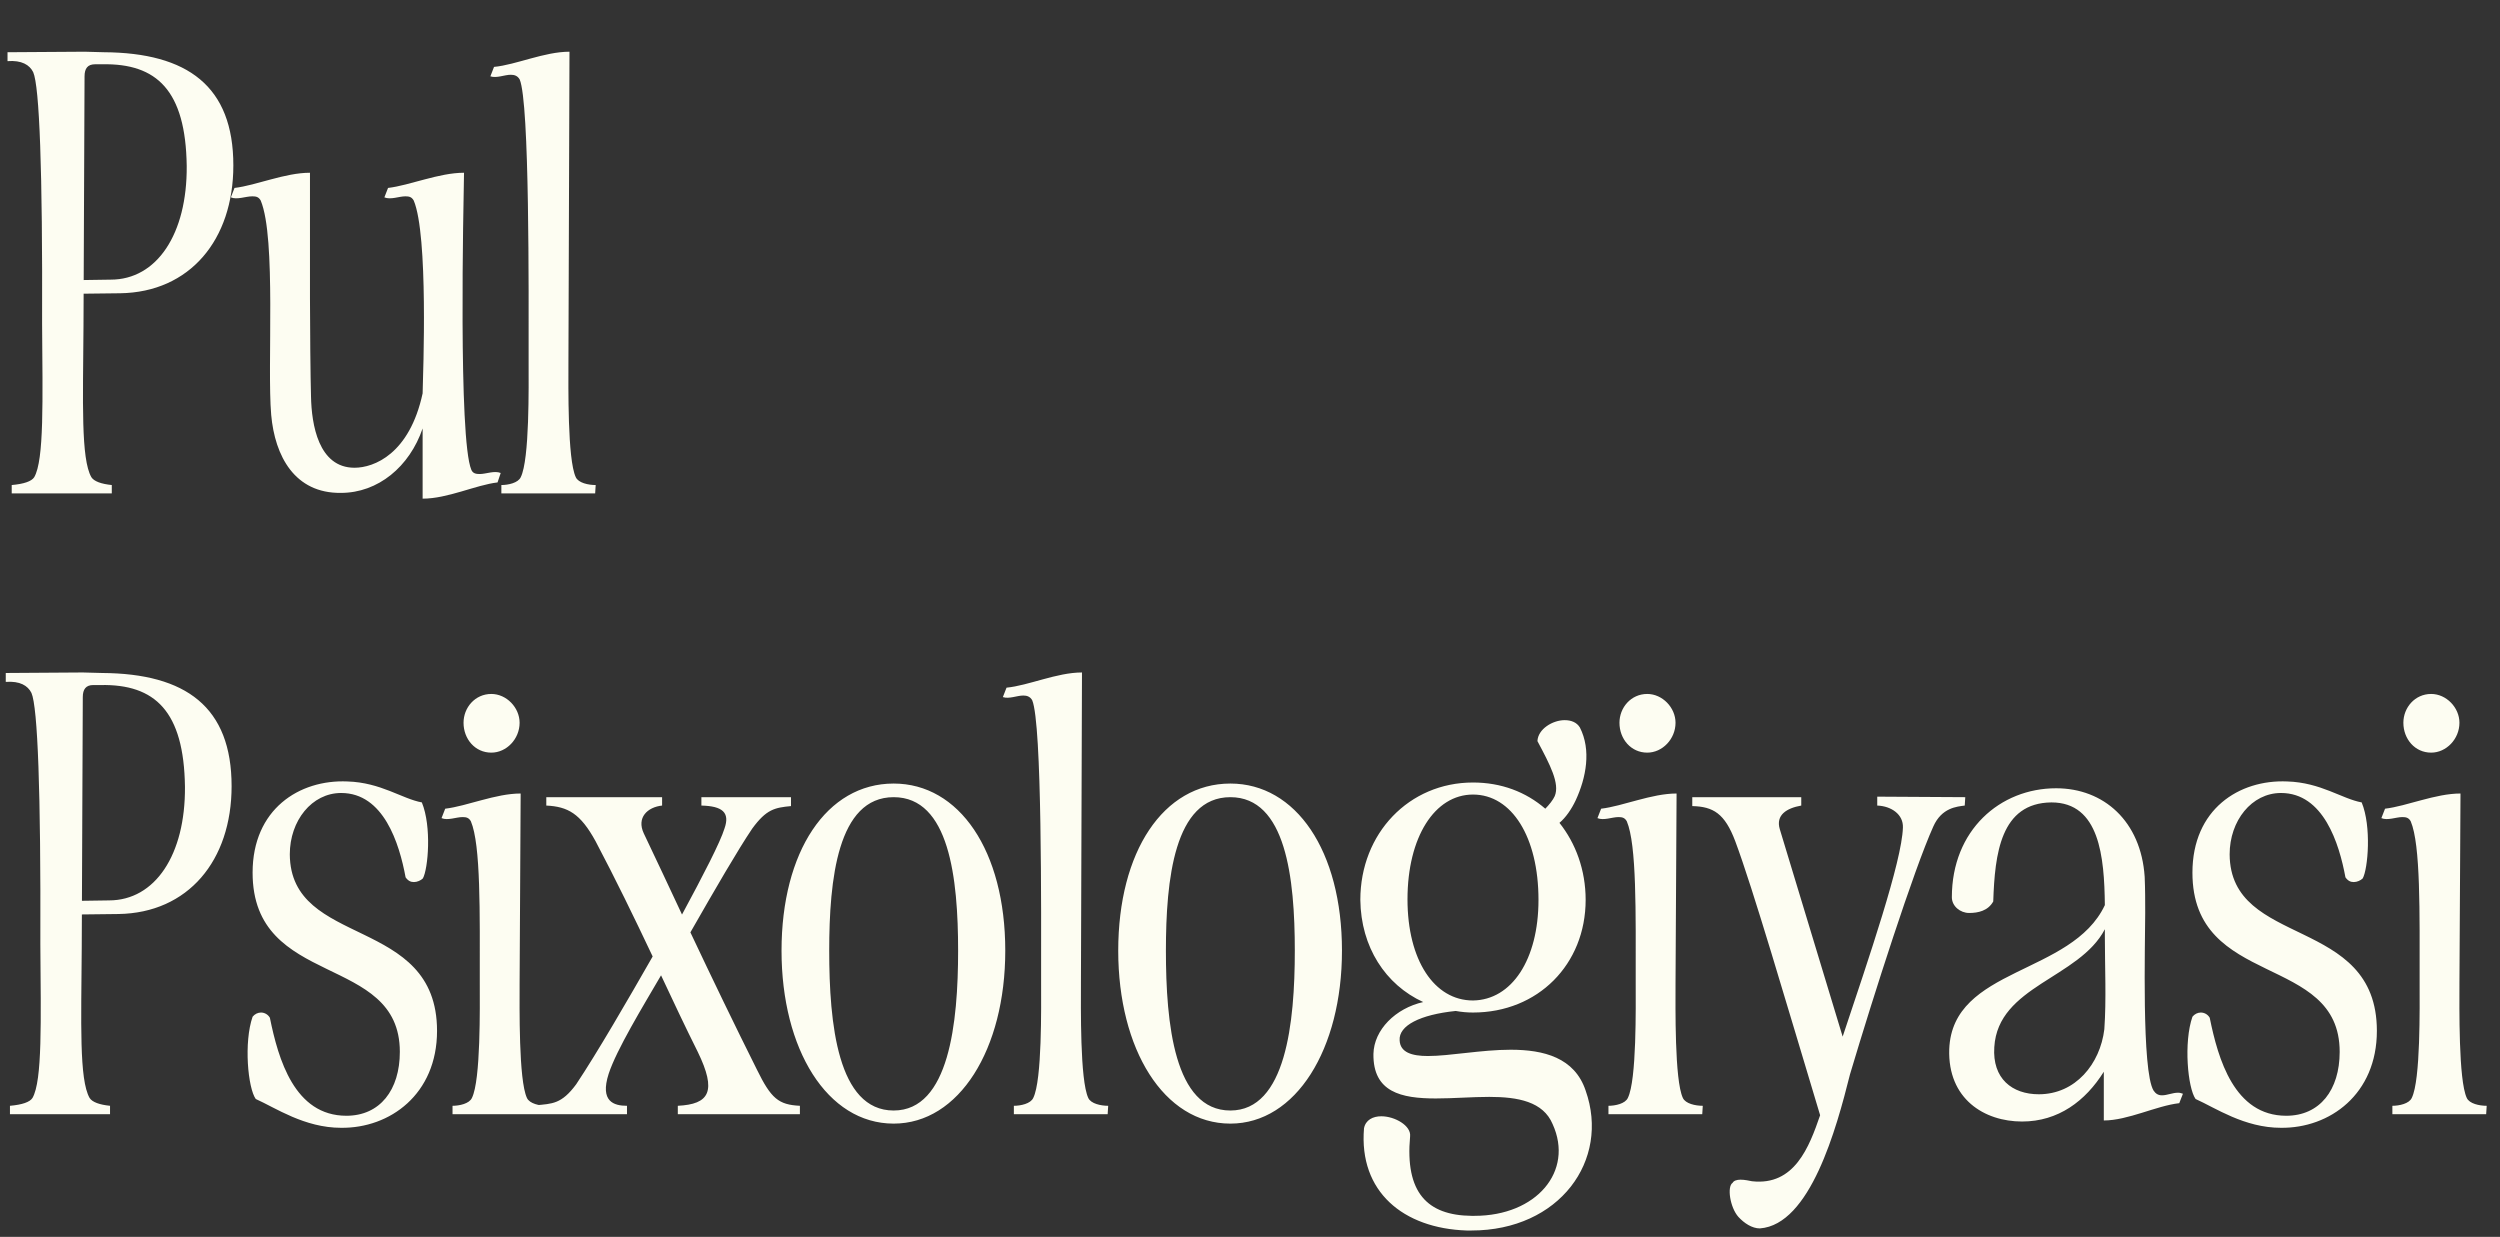 <?xml version="1.0" encoding="UTF-8"?> <svg xmlns="http://www.w3.org/2000/svg" width="380" height="188" viewBox="0 0 380 188" fill="none"><rect x="0" y="0" width="380" height="188" fill="#333333" stroke="none"/><path d="M15.292 104.127H14.177C13.062 104.127 12.584 104.764 12.584 105.959L12.425 143.949L6.133 143.551C6.212 120.295 5.734 107.472 4.779 105.321C4.221 104.206 3.026 103.49 0.876 103.649V102.295L12.584 102.215L15.531 102.295C28.274 102.375 35.203 107.472 35.203 119.498C35.203 130.808 28.592 138.772 18 138.931L11.15 139.011L11.23 136.94L16.566 136.861C23.575 136.861 28.194 129.932 28.114 119.578C27.955 108.109 23.575 103.968 15.292 104.127ZM6.133 143.551L12.425 143.949C12.345 155.497 12.026 164.099 13.619 166.887C14.017 167.524 15.132 167.922 16.725 168.081V169.356H1.513V168.081C3.345 167.922 4.54 167.524 4.938 166.887C6.451 164.258 6.212 155.259 6.133 143.551ZM61.651 133.356C60.695 128.179 58.306 120.534 51.855 120.534C47.395 120.534 44.05 124.755 44.05 129.852C44.129 144.188 66.43 139.091 66.43 156.692C66.43 166.329 59.262 171.506 51.855 171.426C46.28 171.426 41.899 168.4 38.873 167.046C37.678 165.373 37.041 158.444 38.395 154.542C38.713 154.144 39.191 153.905 39.669 153.905C40.147 153.905 40.705 154.144 41.023 154.701C42.297 160.993 44.766 169.595 52.651 169.595C57.748 169.595 60.775 165.692 60.775 159.878C60.775 144.825 38.395 150.321 38.395 132.64C38.395 123.003 45.483 118.463 52.81 118.781C57.908 118.941 61.093 121.41 64.12 121.967C65.633 125.631 65.076 132.082 64.279 133.516C63.961 133.834 63.403 134.073 62.925 134.073C62.447 134.073 62.049 133.914 61.651 133.356ZM67.113 124.356L67.67 122.923C71.016 122.525 75.316 120.613 79.139 120.613L78.98 149.365C78.98 153.028 78.821 164.179 80.095 166.887C80.493 167.763 82.006 168.081 83.121 168.081L83.042 169.356H68.785V168.081C69.821 168.081 71.334 167.763 71.732 166.887C73.086 164.179 72.927 153.028 72.927 149.365C72.927 138.613 73.086 128.418 71.573 124.834C71.254 124.277 70.856 124.197 70.299 124.197C69.343 124.197 68.069 124.755 67.113 124.356ZM70.458 109.861C70.458 107.552 72.21 105.481 74.679 105.481C76.989 105.481 78.98 107.552 78.98 109.861C78.98 112.33 76.989 114.401 74.679 114.401C72.21 114.401 70.458 112.33 70.458 109.861ZM104.94 141.719C108.285 148.807 111.709 155.896 115.054 162.586C117.205 166.966 118.32 167.922 121.585 168.081V169.356H103.028V168.081C107.807 167.842 109.002 165.931 106.055 159.878C104.143 156.055 102.311 152.152 100.48 148.25C97.692 153.028 93.71 159.559 92.515 163.223C91.161 167.444 93.311 168.081 95.303 168.081V169.356H81.524L81.445 168.002C83.913 167.763 85.347 167.842 87.577 164.816C90.763 160.037 95.382 152.073 99.205 145.383C96.418 139.489 93.55 133.595 90.524 127.861C88.214 123.64 86.303 122.604 83.037 122.445V121.171H100.639V122.445C98.409 122.684 96.736 124.277 97.851 126.666C99.763 130.728 101.754 134.87 103.665 139.011C106.931 132.958 109.479 128.02 110.117 125.949C110.993 123.48 109.798 122.525 106.612 122.445V121.171H120.231V122.525C117.762 122.764 116.488 123.003 114.338 125.949C112.187 129.135 108.763 135.029 104.94 141.719ZM145.633 144.507C145.633 133.436 144.279 121.171 135.837 121.171C127.315 121.171 126.04 133.675 126.04 144.507C126.04 155.577 127.315 168.798 135.837 168.798C144.279 168.798 145.633 155.418 145.633 144.507ZM135.837 119.1C145.792 119.1 152.801 129.294 152.801 144.507C152.801 159.48 145.792 170.789 135.837 170.789C125.722 170.789 118.793 159.48 118.793 144.507C118.793 129.454 125.642 119.1 135.837 119.1ZM152.435 105.959L152.993 104.525C156.338 104.206 160.638 102.215 164.461 102.215L164.302 149.365C164.302 153.028 164.143 164.179 165.417 166.887C165.815 167.763 167.329 168.081 168.444 168.081L168.364 169.356H154.108V168.081C155.143 168.081 156.656 167.763 157.054 166.887C158.408 164.179 158.249 153.028 158.249 149.365C158.249 138.613 158.408 110.02 156.895 106.436C156.577 105.879 156.099 105.72 155.541 105.72C154.586 105.72 153.391 106.277 152.435 105.959ZM196.811 144.507C196.811 133.436 195.457 121.171 187.014 121.171C178.493 121.171 177.218 133.675 177.218 144.507C177.218 155.577 178.493 168.798 187.014 168.798C195.457 168.798 196.811 155.418 196.811 144.507ZM187.014 119.1C196.97 119.1 203.979 129.294 203.979 144.507C203.979 159.48 196.97 170.789 187.014 170.789C176.9 170.789 169.971 159.48 169.971 144.507C169.971 129.454 176.82 119.1 187.014 119.1ZM233.85 136.781C233.85 127.224 229.788 120.772 223.894 120.772C218.08 120.772 213.939 127.224 213.939 136.701C213.939 145.94 218.001 152.073 223.894 152.073C229.788 151.993 233.85 145.86 233.85 136.781ZM223.894 118.941C228.195 118.941 231.938 120.374 234.885 122.923C235.443 122.365 236.08 121.569 236.319 121.011C237.115 119.1 235.602 116.233 233.69 112.649C233.77 110.817 236 109.463 237.832 109.463C238.788 109.463 239.664 109.782 240.142 110.578C241.894 114.003 241.097 118.224 239.505 121.649C238.867 123.003 237.991 124.277 237.036 125.073C239.505 128.179 241.018 132.241 241.018 136.781C241.018 146.577 233.77 153.905 223.894 153.905C223.018 153.905 222.142 153.825 221.266 153.666C215.85 154.223 212.585 155.896 212.744 158.126C212.824 159.958 214.576 160.515 217.045 160.515C220.39 160.515 225.169 159.559 229.629 159.559C234.646 159.559 239.345 160.754 241.018 165.772C244.761 176.364 237.036 187.037 223.655 187.037C223.416 187.037 223.177 187.037 222.938 187.037C213.301 186.718 206.532 181.143 207.328 171.506C207.567 170.232 208.682 169.674 209.956 169.674C212.027 169.674 214.496 171.108 214.337 172.701C213.54 181.302 216.965 184.727 223.655 184.807C223.815 184.807 223.974 184.807 224.133 184.807C233.531 184.807 239.266 178.037 236 170.869C234.567 167.444 230.744 166.727 226.363 166.727C223.735 166.727 220.868 166.966 218.239 166.966C212.983 166.966 208.682 166.011 208.762 160.196C208.841 156.533 212.107 153.267 216.328 152.312C210.594 149.683 206.85 143.949 206.771 136.781C206.771 126.666 214.178 118.941 223.894 118.941ZM242.813 124.356L243.37 122.923C246.715 122.525 251.016 120.613 254.839 120.613L254.68 149.365C254.68 153.028 254.521 164.179 255.795 166.887C256.193 167.763 257.706 168.081 258.821 168.081L258.742 169.356H244.485V168.081C245.521 168.081 247.034 167.763 247.432 166.887C248.786 164.179 248.627 153.028 248.627 149.365C248.627 138.613 248.786 128.418 247.273 124.834C246.954 124.277 246.556 124.197 245.999 124.197C245.043 124.197 243.769 124.755 242.813 124.356ZM246.158 109.861C246.158 107.552 247.91 105.481 250.379 105.481C252.689 105.481 254.68 107.552 254.68 109.861C254.68 112.33 252.689 114.401 250.379 114.401C247.91 114.401 246.158 112.33 246.158 109.861ZM276.659 169.515C271.403 152.073 266.465 135.108 263.757 127.861C262.164 123.64 260.412 122.604 257.226 122.525V121.171H273.792V122.445C271.562 122.843 269.889 123.879 270.527 126.029L280.084 157.568C284.066 145.622 289.084 130.967 289.243 125.79C289.323 123.799 287.491 122.525 285.341 122.445V121.091L298.721 121.171L298.641 122.445C297.446 122.604 295.137 122.764 293.862 125.631C290.916 132.162 284.783 151.276 281.199 163.303C279.128 171.586 275.146 186.161 267.5 186.718C266.305 186.718 265.111 185.922 264.235 184.966C262.96 183.532 262.483 180.347 263.359 179.789C263.518 179.47 263.996 179.311 264.553 179.311C265.19 179.311 265.907 179.47 266.305 179.55C272.757 180.267 274.987 174.373 276.659 169.515ZM319.858 156.453C320.177 151.913 319.938 146.976 319.938 142.356C319.938 142.038 319.938 141.639 319.938 141.241C316.035 148.728 303.69 149.843 303.133 159.161C302.814 163.94 305.841 166.329 309.903 166.329C315.478 166.329 319.221 161.71 319.858 156.453ZM319.779 162.904C316.991 167.364 312.85 170.471 307.354 170.471C301.62 170.471 296.045 167.046 296.284 159.48C296.761 146.976 314.92 148.25 319.938 137.577C319.858 130.25 319.141 121.967 311.814 121.967C304.089 122.047 303.213 129.772 302.974 137.02C302.177 138.454 300.664 138.772 299.31 138.772C297.956 138.772 296.682 137.737 296.682 136.383C296.682 126.188 304.009 119.817 312.531 119.817C319.779 119.817 325.433 124.834 325.991 133.277C326.071 135.108 326.071 136.94 326.071 138.772C326.071 143.392 325.513 162.825 327.345 165.772C327.663 166.249 328.062 166.488 328.619 166.488C329.416 166.488 330.212 166.09 331.088 166.09C331.327 166.09 331.566 166.17 331.805 166.249L331.247 167.683C327.743 168.081 323.442 170.311 319.779 170.311V162.904ZM356.507 133.356C355.551 128.179 353.161 120.534 346.71 120.534C342.25 120.534 338.905 124.755 338.905 129.852C338.985 144.188 361.285 139.091 361.285 156.692C361.285 166.329 354.117 171.506 346.71 171.426C341.135 171.426 336.755 168.4 333.728 167.046C332.534 165.373 331.896 158.444 333.25 154.542C333.569 154.144 334.047 153.905 334.525 153.905C335.003 153.905 335.56 154.144 335.879 154.701C337.153 160.993 339.622 169.595 347.507 169.595C352.604 169.595 355.63 165.692 355.63 159.878C355.63 144.825 333.25 150.321 333.25 132.64C333.25 123.003 340.339 118.463 347.666 118.781C352.763 118.941 355.949 121.41 358.976 121.967C360.489 125.631 359.931 132.082 359.135 133.516C358.816 133.834 358.259 134.073 357.781 134.073C357.303 134.073 356.905 133.914 356.507 133.356ZM361.968 124.356L362.526 122.923C365.871 122.525 370.172 120.613 373.995 120.613L373.835 149.365C373.835 153.028 373.676 164.179 374.95 166.887C375.349 167.763 376.862 168.081 377.977 168.081L377.897 169.356H363.641V168.081C364.676 168.081 366.19 167.763 366.588 166.887C367.942 164.179 367.782 153.028 367.782 149.365C367.782 138.613 367.942 128.418 366.429 124.834C366.11 124.277 365.712 124.197 365.154 124.197C364.198 124.197 362.924 124.755 361.968 124.356ZM365.313 109.861C365.313 107.552 367.066 105.481 369.535 105.481C371.844 105.481 373.835 107.552 373.835 109.861C373.835 112.33 371.844 114.401 369.535 114.401C367.066 114.401 365.313 112.33 365.313 109.861Z" fill="#FDFDF2"></path><path d="M15.558 9.771H14.443C13.328 9.771 12.851 10.408 12.851 11.603L12.691 49.593L6.399 49.195C6.479 25.939 6.001 13.116 5.045 10.966C4.488 9.851 3.293 9.134 1.143 9.293V7.939L12.851 7.86L15.797 7.939C28.54 8.019 35.469 13.116 35.469 25.143C35.469 36.452 28.859 44.416 18.266 44.576L11.417 44.656L11.496 42.585L16.833 42.505C23.841 42.505 28.461 35.576 28.381 25.222C28.222 13.753 23.841 9.612 15.558 9.771ZM6.399 49.195L12.691 49.593C12.612 61.142 12.293 69.743 13.886 72.531C14.284 73.168 15.399 73.566 16.992 73.726V75H1.78V73.726C3.612 73.566 4.806 73.168 5.205 72.531C6.718 69.903 6.479 60.903 6.399 49.195ZM64.239 75.796V65.124C62.248 70.938 57.469 74.92 51.814 74.92C44.805 75 41.779 69.345 41.221 63.053C40.584 55.646 42.018 36.213 39.628 30.479C39.31 29.921 38.912 29.842 38.354 29.842C37.319 29.842 36.044 30.399 35.089 30.001L35.646 28.567C38.991 28.169 43.292 26.258 47.115 26.258C47.115 32.629 47.115 38.921 47.115 45.293C47.115 49.275 47.195 57.797 47.274 60.266C47.354 64.487 48.389 71.097 53.885 71.097C56.832 71.097 62.248 69.027 64.239 59.788C64.318 56.523 65.115 35.735 62.885 30.479C62.566 29.921 62.168 29.842 61.61 29.842C60.655 29.842 59.38 30.399 58.425 30.001L58.982 28.567C62.327 28.169 66.708 26.258 70.531 26.258C70.451 31.196 69.654 66.717 71.645 71.416C71.884 71.974 72.362 72.053 72.92 72.053C73.876 72.053 75.15 71.496 76.106 71.894L75.628 73.328C72.283 73.726 68.061 75.796 64.239 75.796ZM74.535 11.603L75.093 10.169C78.438 9.851 82.739 7.86 86.561 7.86L86.402 55.009C86.402 58.673 86.243 69.823 87.517 72.531C87.915 73.407 89.429 73.726 90.544 73.726L90.464 75H76.208V73.726C77.243 73.726 78.756 73.407 79.154 72.531C80.508 69.823 80.349 58.673 80.349 55.009C80.349 44.257 80.508 15.665 78.995 12.081C78.677 11.523 78.199 11.364 77.641 11.364C76.686 11.364 75.491 11.922 74.535 11.603Z" fill="#FDFDF2"></path></svg> 